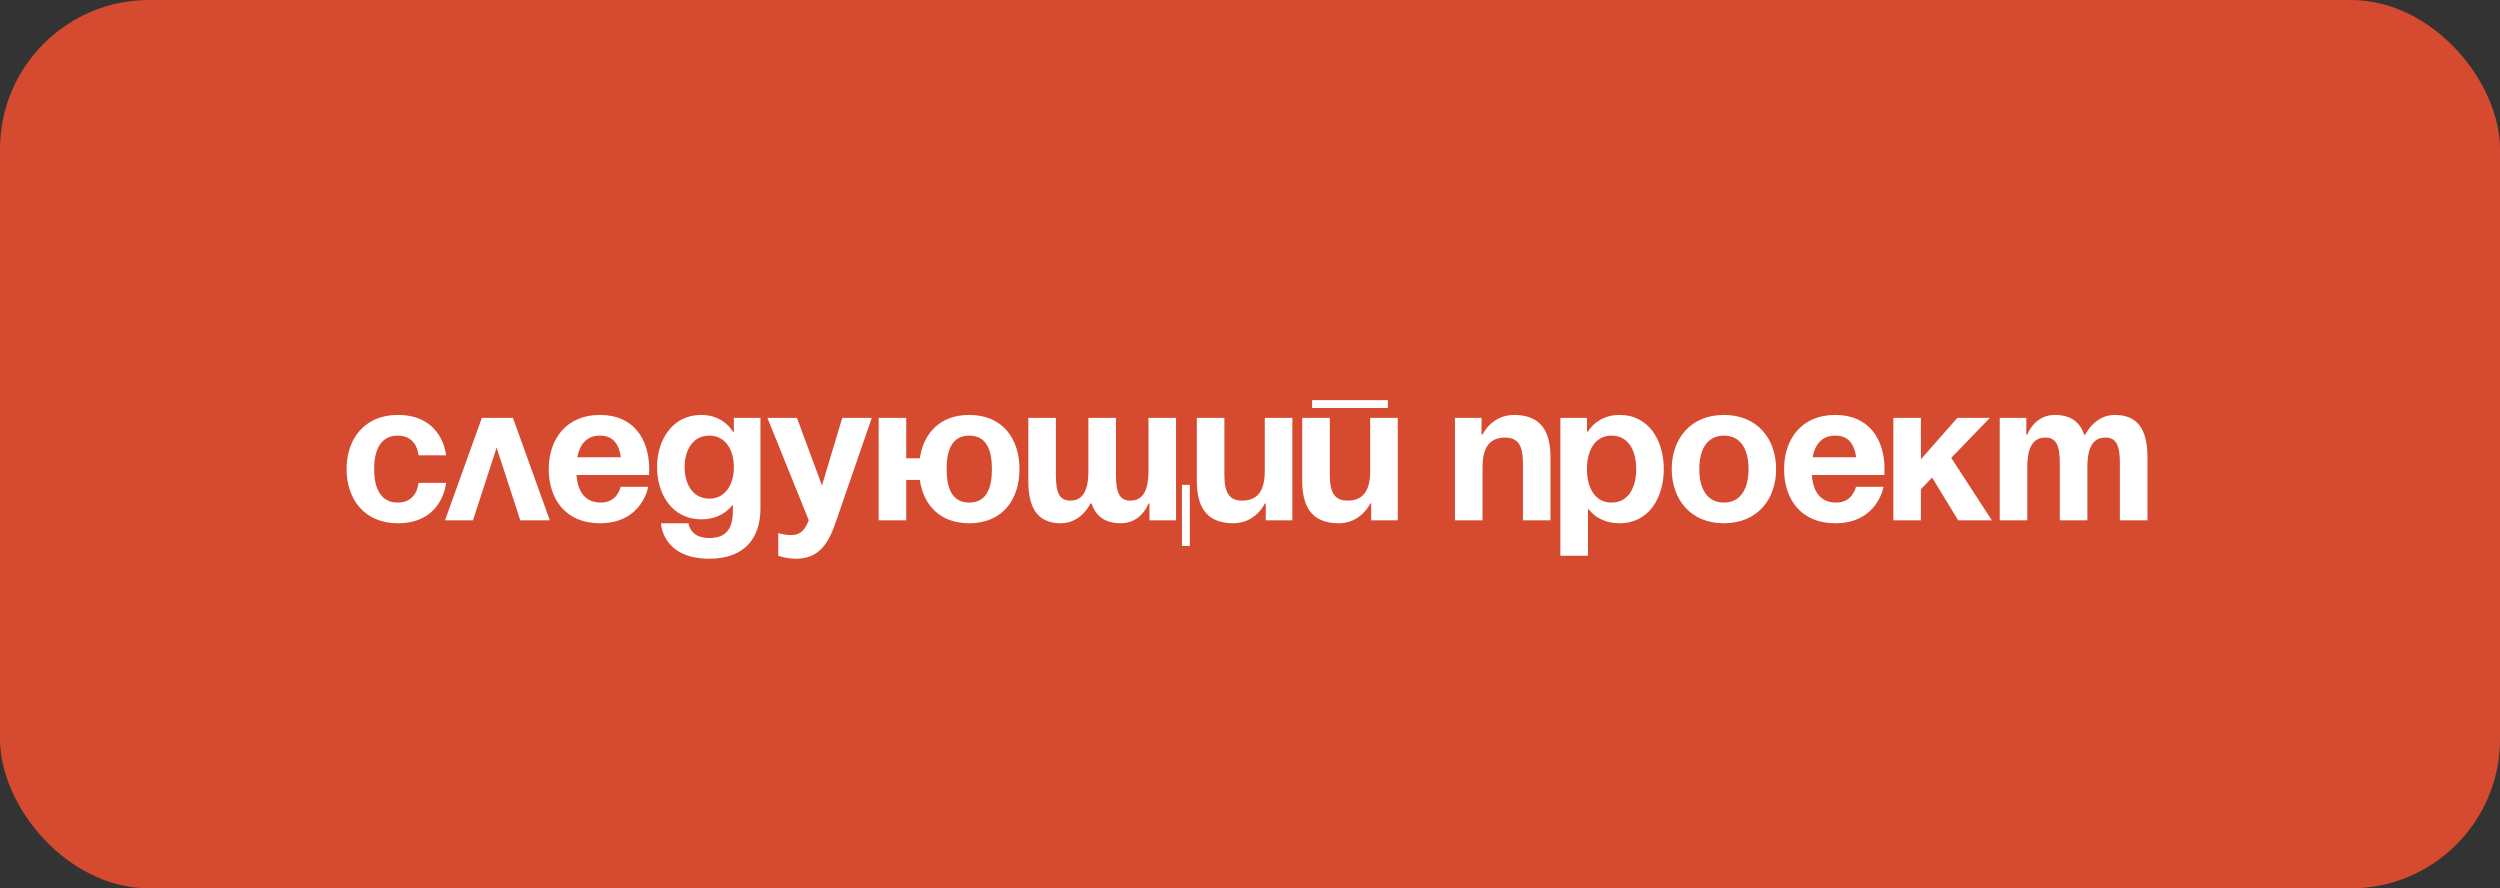 <?xml version="1.0" encoding="UTF-8"?> <svg xmlns="http://www.w3.org/2000/svg" width="197" height="70" viewBox="0 0 197 70" fill="none"><rect x="0" y="0" width="197" height="70" fill="#333333" stroke="none"/><rect width="197" height="70" rx="11.754" fill="#D64A30"></rect><path d="M27.31 36.964C27.31 34.605 28.707 32.696 31.346 32.696C34.916 32.696 35.149 35.878 35.149 35.878H32.976C32.976 35.878 32.898 34.326 31.346 34.326C29.965 34.326 29.483 35.505 29.483 36.964C29.483 38.423 29.965 39.603 31.346 39.603C32.898 39.603 32.976 38.051 32.976 38.051H35.149C35.149 38.051 34.916 41.233 31.346 41.233C28.707 41.233 27.31 39.324 27.31 36.964ZM35.068 41L37.97 32.929H40.422L43.325 41H40.997L39.134 35.273L37.272 41H35.068ZM43.241 36.964C43.241 34.605 44.623 32.696 47.277 32.696C49.931 32.696 51.157 34.605 51.157 36.964C51.157 37.151 51.142 37.43 51.142 37.43H45.43C45.523 38.672 46.051 39.603 47.354 39.603C48.674 39.603 48.907 38.361 48.907 38.361H51.08C51.08 38.361 50.614 41.233 47.277 41.233C44.56 41.233 43.241 39.324 43.241 36.964ZM47.277 34.326C46.206 34.326 45.678 35.04 45.492 36.033H48.922C48.782 35.04 48.348 34.326 47.277 34.326ZM59.924 32.929V40.069C59.924 42.397 58.682 44.027 55.888 44.027C52.163 44.027 52.085 41.233 52.085 41.233H54.258C54.258 41.233 54.336 42.397 55.888 42.397C57.27 42.397 57.751 41.621 57.751 40.224V39.836H57.673C57.673 39.836 56.975 40.922 55.267 40.922C52.939 40.922 51.775 38.905 51.775 36.809C51.775 34.714 52.939 32.696 55.267 32.696C57.052 32.696 57.751 34.015 57.751 34.015H57.828V32.929H59.924ZM57.828 36.809C57.828 35.505 57.208 34.326 55.888 34.326C54.569 34.326 53.948 35.505 53.948 36.809C53.948 38.113 54.569 39.293 55.888 39.293C57.208 39.293 57.828 38.113 57.828 36.809ZM68.698 32.929L65.827 41.233C65.19 43.08 64.352 44.027 62.722 44.027C61.946 44.027 61.326 43.794 61.326 43.794V42.009C61.326 42.009 61.791 42.164 62.334 42.164C63.111 42.164 63.421 41.745 63.731 41L60.472 32.929H62.8L64.771 38.253L66.37 32.929H68.698ZM71.412 32.929V36.111H72.483C72.762 34.17 74.05 32.696 76.378 32.696C79.033 32.696 80.336 34.605 80.336 36.964C80.336 39.324 79.033 41.233 76.378 41.233C74.05 41.233 72.762 39.774 72.483 37.818H71.412V41H69.239V32.929H71.412ZM74.593 36.964C74.593 38.423 74.997 39.603 76.378 39.603C77.76 39.603 78.163 38.423 78.163 36.964C78.163 35.505 77.76 34.326 76.378 34.326C74.997 34.326 74.593 35.505 74.593 36.964ZM87.938 32.929V37.43C87.938 38.827 88.218 39.448 89.071 39.448C90.003 39.448 90.499 38.749 90.499 37.12V32.929H92.672V41H90.577V39.681H90.499C90.499 39.681 89.956 41.233 88.326 41.233C87.022 41.233 86.34 40.627 86.014 39.681H85.921C85.921 39.681 85.222 41.233 83.592 41.233C81.575 41.233 81.031 39.758 81.031 37.896V32.929H83.204V37.43C83.204 38.827 83.484 39.448 84.337 39.448C85.269 39.448 85.765 38.749 85.765 37.12V32.929H87.938ZM93.759 38.206V43.018H93.138V38.206H93.759ZM101.837 32.929V41H99.742V39.681H99.664C99.664 39.681 98.966 41.233 97.181 41.233C94.93 41.233 94.309 39.758 94.309 37.896V32.929H96.482V37.43C96.482 38.827 96.87 39.448 97.879 39.448C99.043 39.448 99.664 38.749 99.664 37.12V32.929H101.837ZM103.392 32.153V31.532H109.368V32.153H103.392ZM110.144 32.929V41H108.048V39.681H107.971C107.971 39.681 107.272 41.233 105.487 41.233C103.237 41.233 102.616 39.758 102.616 37.896V32.929H104.789V37.43C104.789 38.827 105.177 39.448 106.186 39.448C107.35 39.448 107.971 38.749 107.971 37.12V32.929H110.144ZM114.651 41V32.929H116.746V34.248H116.824C116.824 34.248 117.523 32.696 119.308 32.696C121.558 32.696 122.179 34.17 122.179 36.033V41H120.006V36.499C120.006 35.102 119.618 34.481 118.609 34.481C117.445 34.481 116.824 35.179 116.824 36.809V41H114.651ZM122.957 43.794V32.929H125.053V34.015H125.13C125.13 34.015 125.829 32.696 127.614 32.696C129.942 32.696 131.106 34.714 131.106 36.964C131.106 39.215 129.942 41.233 127.614 41.233C125.907 41.233 125.208 40.146 125.208 40.146H125.13V43.794H122.957ZM125.053 36.964C125.053 38.423 125.674 39.603 126.993 39.603C128.312 39.603 128.933 38.423 128.933 36.964C128.933 35.505 128.312 34.326 126.993 34.326C125.674 34.326 125.053 35.505 125.053 36.964ZM133.905 36.964C133.905 38.423 134.464 39.603 135.845 39.603C137.227 39.603 137.785 38.423 137.785 36.964C137.785 35.505 137.227 34.326 135.845 34.326C134.464 34.326 133.905 35.505 133.905 36.964ZM131.732 36.964C131.732 34.605 133.191 32.696 135.845 32.696C138.499 32.696 139.958 34.605 139.958 36.964C139.958 39.324 138.499 41.233 135.845 41.233C133.191 41.233 131.732 39.324 131.732 36.964ZM140.584 36.964C140.584 34.605 141.966 32.696 144.62 32.696C147.274 32.696 148.5 34.605 148.5 36.964C148.5 37.151 148.485 37.43 148.485 37.43H142.773C142.866 38.672 143.393 39.603 144.697 39.603C146.017 39.603 146.249 38.361 146.249 38.361H148.422C148.422 38.361 147.957 41.233 144.62 41.233C141.903 41.233 140.584 39.324 140.584 36.964ZM144.62 34.326C143.549 34.326 143.021 35.04 142.835 36.033H146.265C146.125 35.04 145.691 34.326 144.62 34.326ZM149.196 41V32.929H151.369V36.188L154.24 32.929H156.801L153.759 36.08L156.956 41H154.302L152.253 37.632L151.369 38.548V41H149.196ZM162.312 41V36.499C162.312 35.102 162.032 34.481 161.179 34.481C160.247 34.481 159.751 35.179 159.751 36.809V41H157.578V32.929H159.673V34.248H159.751C159.751 34.248 160.294 32.696 161.924 32.696C163.228 32.696 163.926 33.317 164.236 34.264L164.252 34.248H164.33C164.33 34.248 165.028 32.696 166.658 32.696C168.676 32.696 169.219 34.17 169.219 36.033V41H167.046V36.499C167.046 35.102 166.766 34.481 165.913 34.481C164.981 34.481 164.485 35.179 164.485 36.809V41H162.312Z" fill="white"></path></svg> 